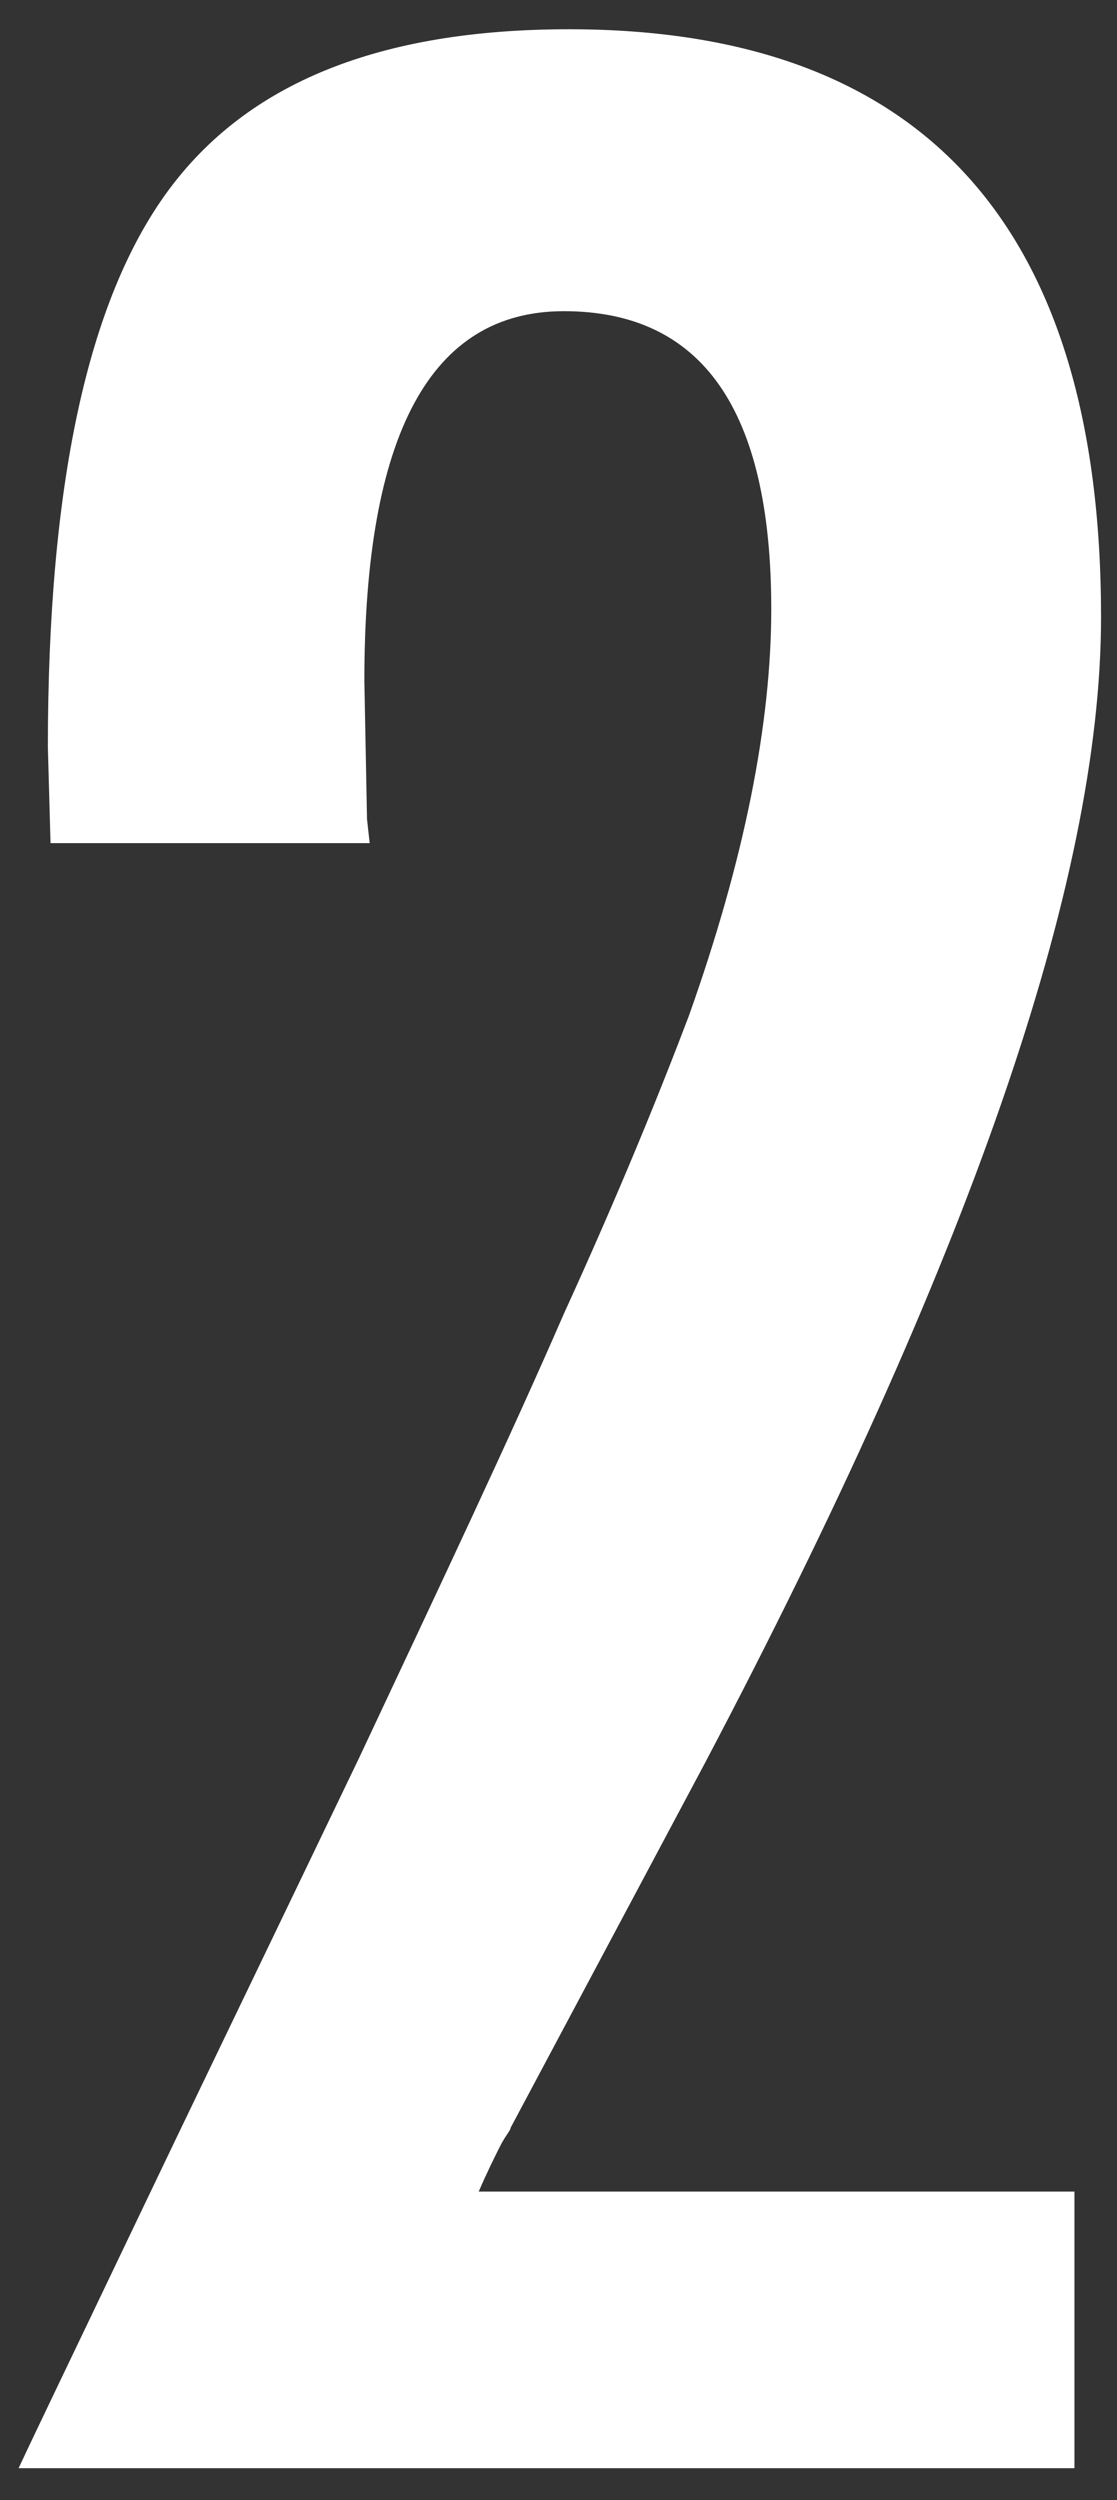 <?xml version="1.0" encoding="utf-8"?>
<!-- Generator: Adobe Illustrator 27.9.4, SVG Export Plug-In . SVG Version: 9.03 Build 54784)  -->
<svg version="1.1" id="number" xmlns="http://www.w3.org/2000/svg" xmlns:xlink="http://www.w3.org/1999/xlink" x="0px" y="0px"
	 viewBox="0 0 42 94" enable-background="new 0 0 42 94" xml:space="preserve">
<rect x="0" y="0" width="42" height="94" fill="#333333" stroke="none"/>
<path fill="#FFFFFF" d="M13.9,31.7h-12l-0.1-3.6c0-9.9,1.5-16.8,4.5-20.9s8-6.1,15.1-6.1c13.3,0,20,7.4,20,22.1
	c0,10-5,24.3-14.9,43.1L19.2,80c0,0.1-0.2,0.3-0.4,0.7c-0.2,0.4-0.5,1-0.8,1.7h22.4v10.4H0.7c0.7-1.5,2.1-4.4,4.2-8.8
	s5-10.4,8.6-17.9c3.1-6.6,5.7-12.1,7.7-16.7c2.1-4.6,3.6-8.3,4.7-11.2c2.1-5.9,3.1-11,3.1-15.3c0-7.5-2.6-11.2-7.8-11.2
	c-5,0-7.5,4.6-7.5,13.9l0.1,5.2L13.9,31.7z"/>
</svg>
